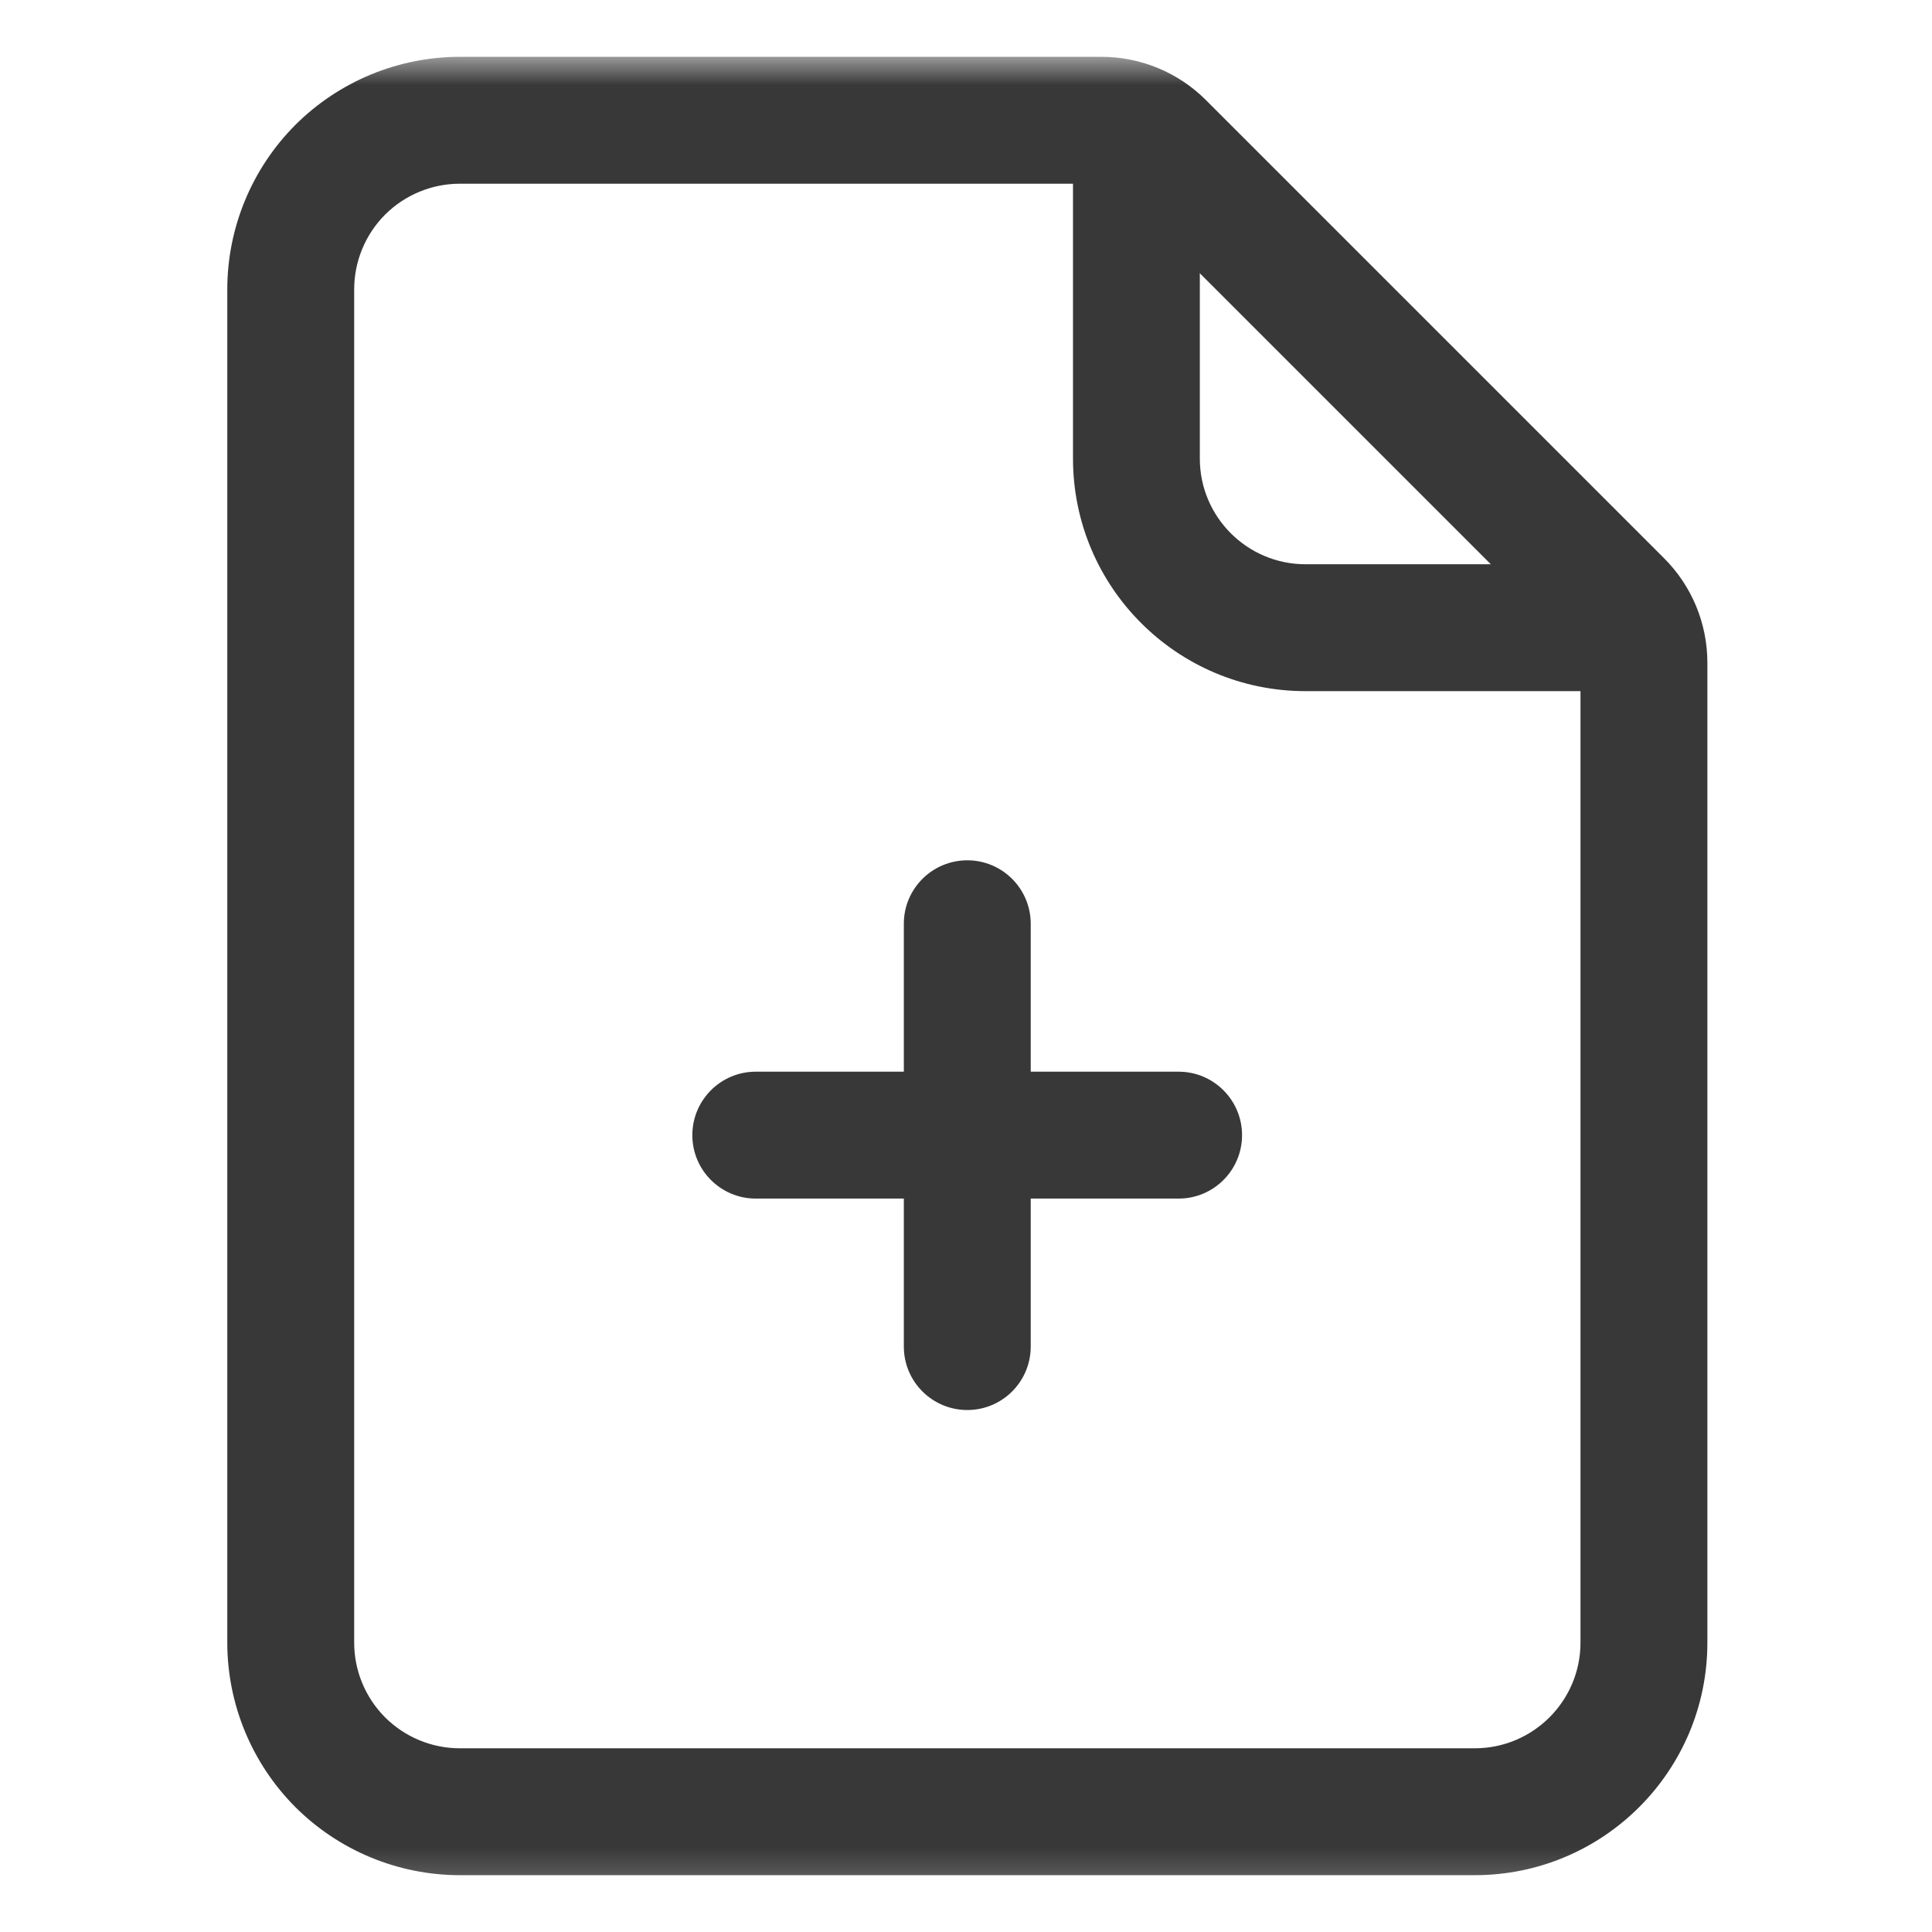 <?xml version="1.0" encoding="UTF-8"?> <svg xmlns="http://www.w3.org/2000/svg" width="34" height="34" viewBox="0 0 34 34" fill="none"><mask id="mask0_997_15585" style="mask-type:alpha" maskUnits="userSpaceOnUse" x="0" y="0" width="34" height="34"><rect x="0.578" y="0.964" width="32.715" height="32.715" fill="#D9D9D9"></rect></mask><g mask="url(#mask0_997_15585)"><path fill-rule="evenodd" clip-rule="evenodd" d="M30.047 11.663C30.047 10.972 29.773 10.31 29.283 9.822C27.768 8.306 22.74 3.279 21.225 1.764C20.737 1.274 20.074 1 19.384 1C17.494 1 11.689 1 8.093 1C7.008 1 5.966 1.432 5.198 2.198C4.432 2.966 4 4.008 4 5.093V28.907C4 29.992 4.432 31.034 5.198 31.802C5.966 32.568 7.008 33 8.093 33H25.953C28.214 33 30.047 31.168 30.047 28.907V11.663ZM27.814 11.663V28.907C27.814 29.934 26.98 30.767 25.953 30.767H8.093C7.599 30.767 7.127 30.571 6.777 30.223C6.429 29.873 6.233 29.401 6.233 28.907V5.093C6.233 4.599 6.429 4.127 6.777 3.777C7.127 3.429 7.599 3.233 8.093 3.233H19.384C19.482 3.233 19.577 3.271 19.647 3.341L27.705 11.399C27.775 11.469 27.814 11.565 27.814 11.663Z" fill="#383838"></path><path fill-rule="evenodd" clip-rule="evenodd" d="M18.883 2.86V8.07C18.883 10.331 20.715 12.163 22.976 12.163H28.185C28.801 12.163 29.301 11.663 29.301 11.046C29.301 10.43 28.801 9.93 28.185 9.93H22.976C21.949 9.93 21.115 9.097 21.115 8.07V2.86C21.115 2.244 20.615 1.744 19.999 1.744C19.383 1.744 18.883 2.244 18.883 2.86Z" fill="#383838"></path><path fill-rule="evenodd" clip-rule="evenodd" d="M15.906 16.256V23.698C15.906 24.314 16.406 24.814 17.023 24.814C17.639 24.814 18.139 24.314 18.139 23.698V16.256C18.139 15.64 17.639 15.14 17.023 15.14C16.406 15.14 15.906 15.64 15.906 16.256Z" fill="#383838"></path><path fill-rule="evenodd" clip-rule="evenodd" d="M13.3 21.093H20.742C21.358 21.093 21.858 20.593 21.858 19.977C21.858 19.36 21.358 18.86 20.742 18.86H13.3C12.684 18.86 12.184 19.36 12.184 19.977C12.184 20.593 12.684 21.093 13.3 21.093Z" fill="#383838"></path></g></svg> 